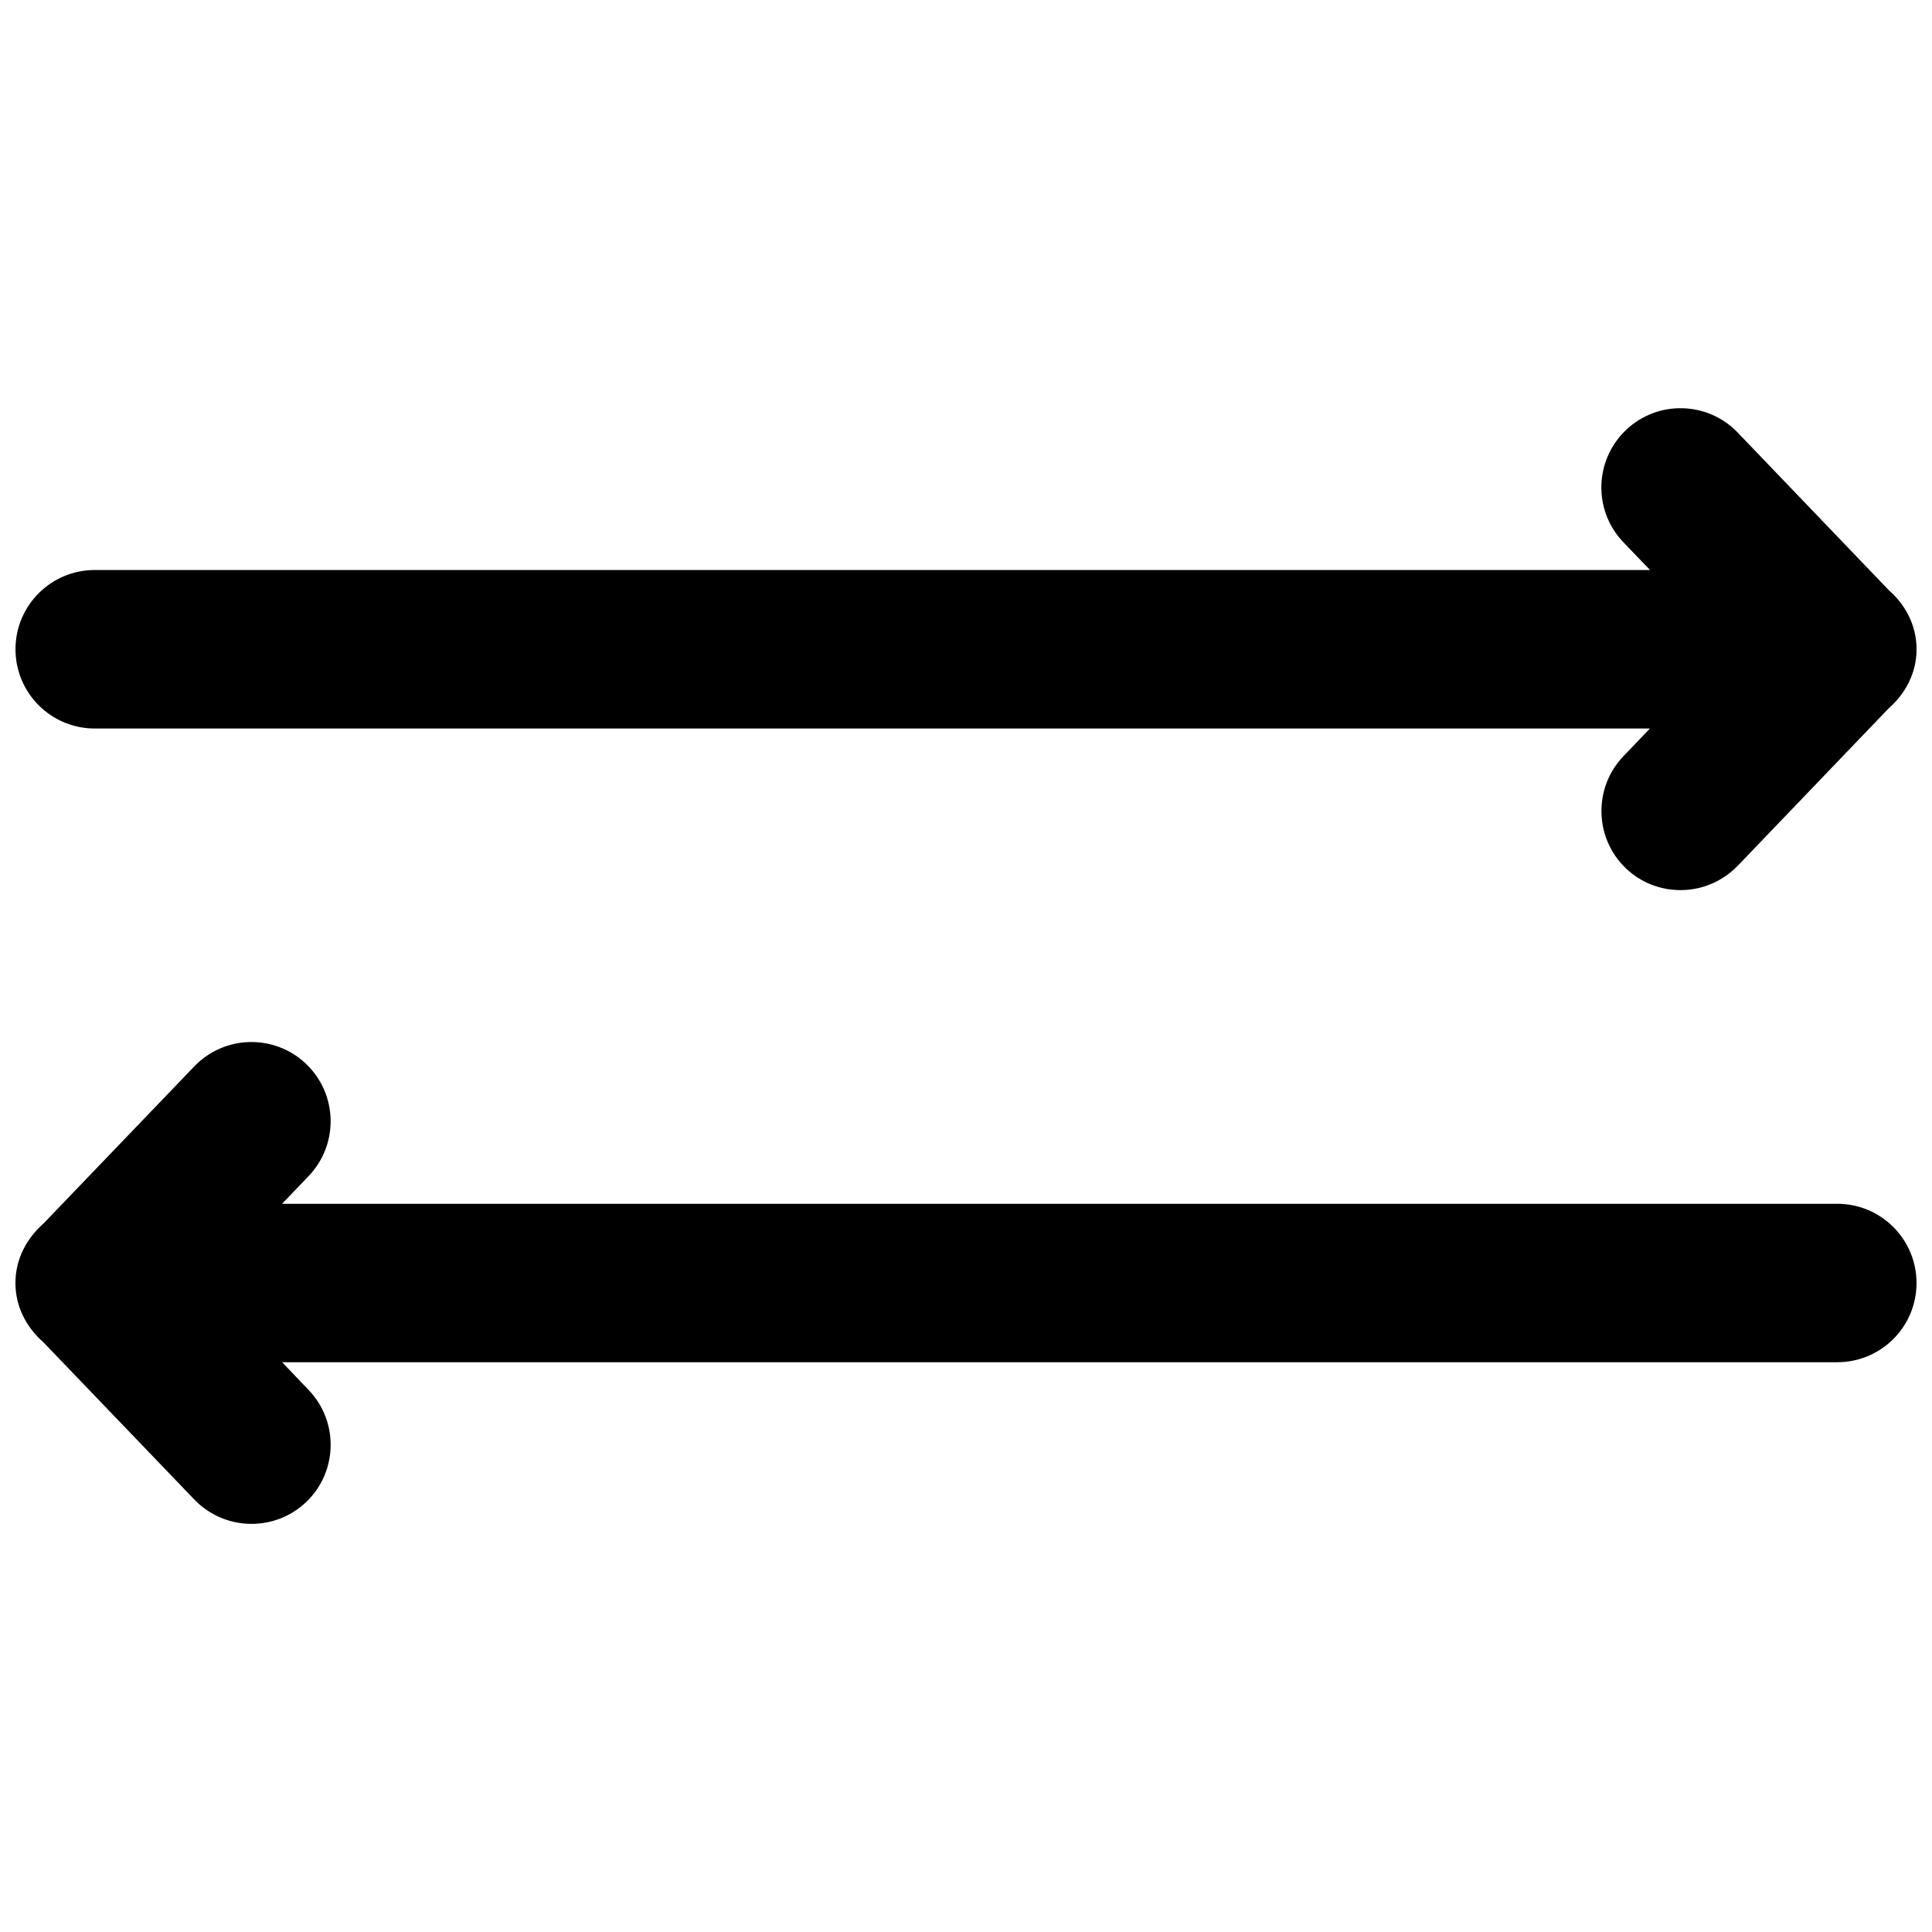 <?xml version="1.0" encoding="UTF-8"?>
<!-- Uploaded to: SVG Repo, www.svgrepo.com, Generator: SVG Repo Mixer Tools -->
<svg width="800px" height="800px" version="1.1" viewBox="144 144 512 512" xmlns="http://www.w3.org/2000/svg">
 <defs>
  <clipPath id="b">
   <path d="m148.09 420h503.81v128h-503.81z"/>
  </clipPath>
  <clipPath id="a">
   <path d="m148.09 252h503.81v128h-503.81z"/>
  </clipPath>
 </defs>
 <g>
  <g clip-path="url(#b)">
   <path d="m630.91 463.02h-412.16l7.031-7.348c8.02-8.375 7.746-21.637-0.609-29.676-8.375-8.039-21.664-7.746-29.684 0.609l-39.969 41.648c-4.43 3.898-7.43 9.379-7.43 15.758 0 6.32 2.961 11.82 7.41 15.703l39.988 41.664c4.113 4.281 9.637 6.465 15.156 6.465 5.227 0 10.453-1.926 14.527-5.809 8.355-8.02 8.648-21.328 0.609-29.684l-7.012-7.348h412.14c11.586 0 20.992-9.383 20.992-20.992 0-11.586-9.402-20.992-20.992-20.992z"/>
  </g>
  <g clip-path="url(#a)">
   <path d="m169.09 337.06h412.16l-7.008 7.328c-8.02 8.355-7.746 21.664 0.586 29.684 4.066 3.906 9.293 5.816 14.527 5.816 5.519 0 11-2.164 15.156-6.445l40.012-41.73c4.406-3.867 7.387-9.324 7.387-15.664 0-6.297-2.945-11.797-7.328-15.617l-40.074-41.797c-8.02-8.355-21.324-8.648-29.676-0.609-8.355 8.039-8.648 21.309-0.613 29.684l7.059 7.348h-412.18c-11.586 0-20.992 9.406-20.992 20.992 0 11.609 9.406 21.012 20.992 21.012z"/>
  </g>
 </g>
</svg>